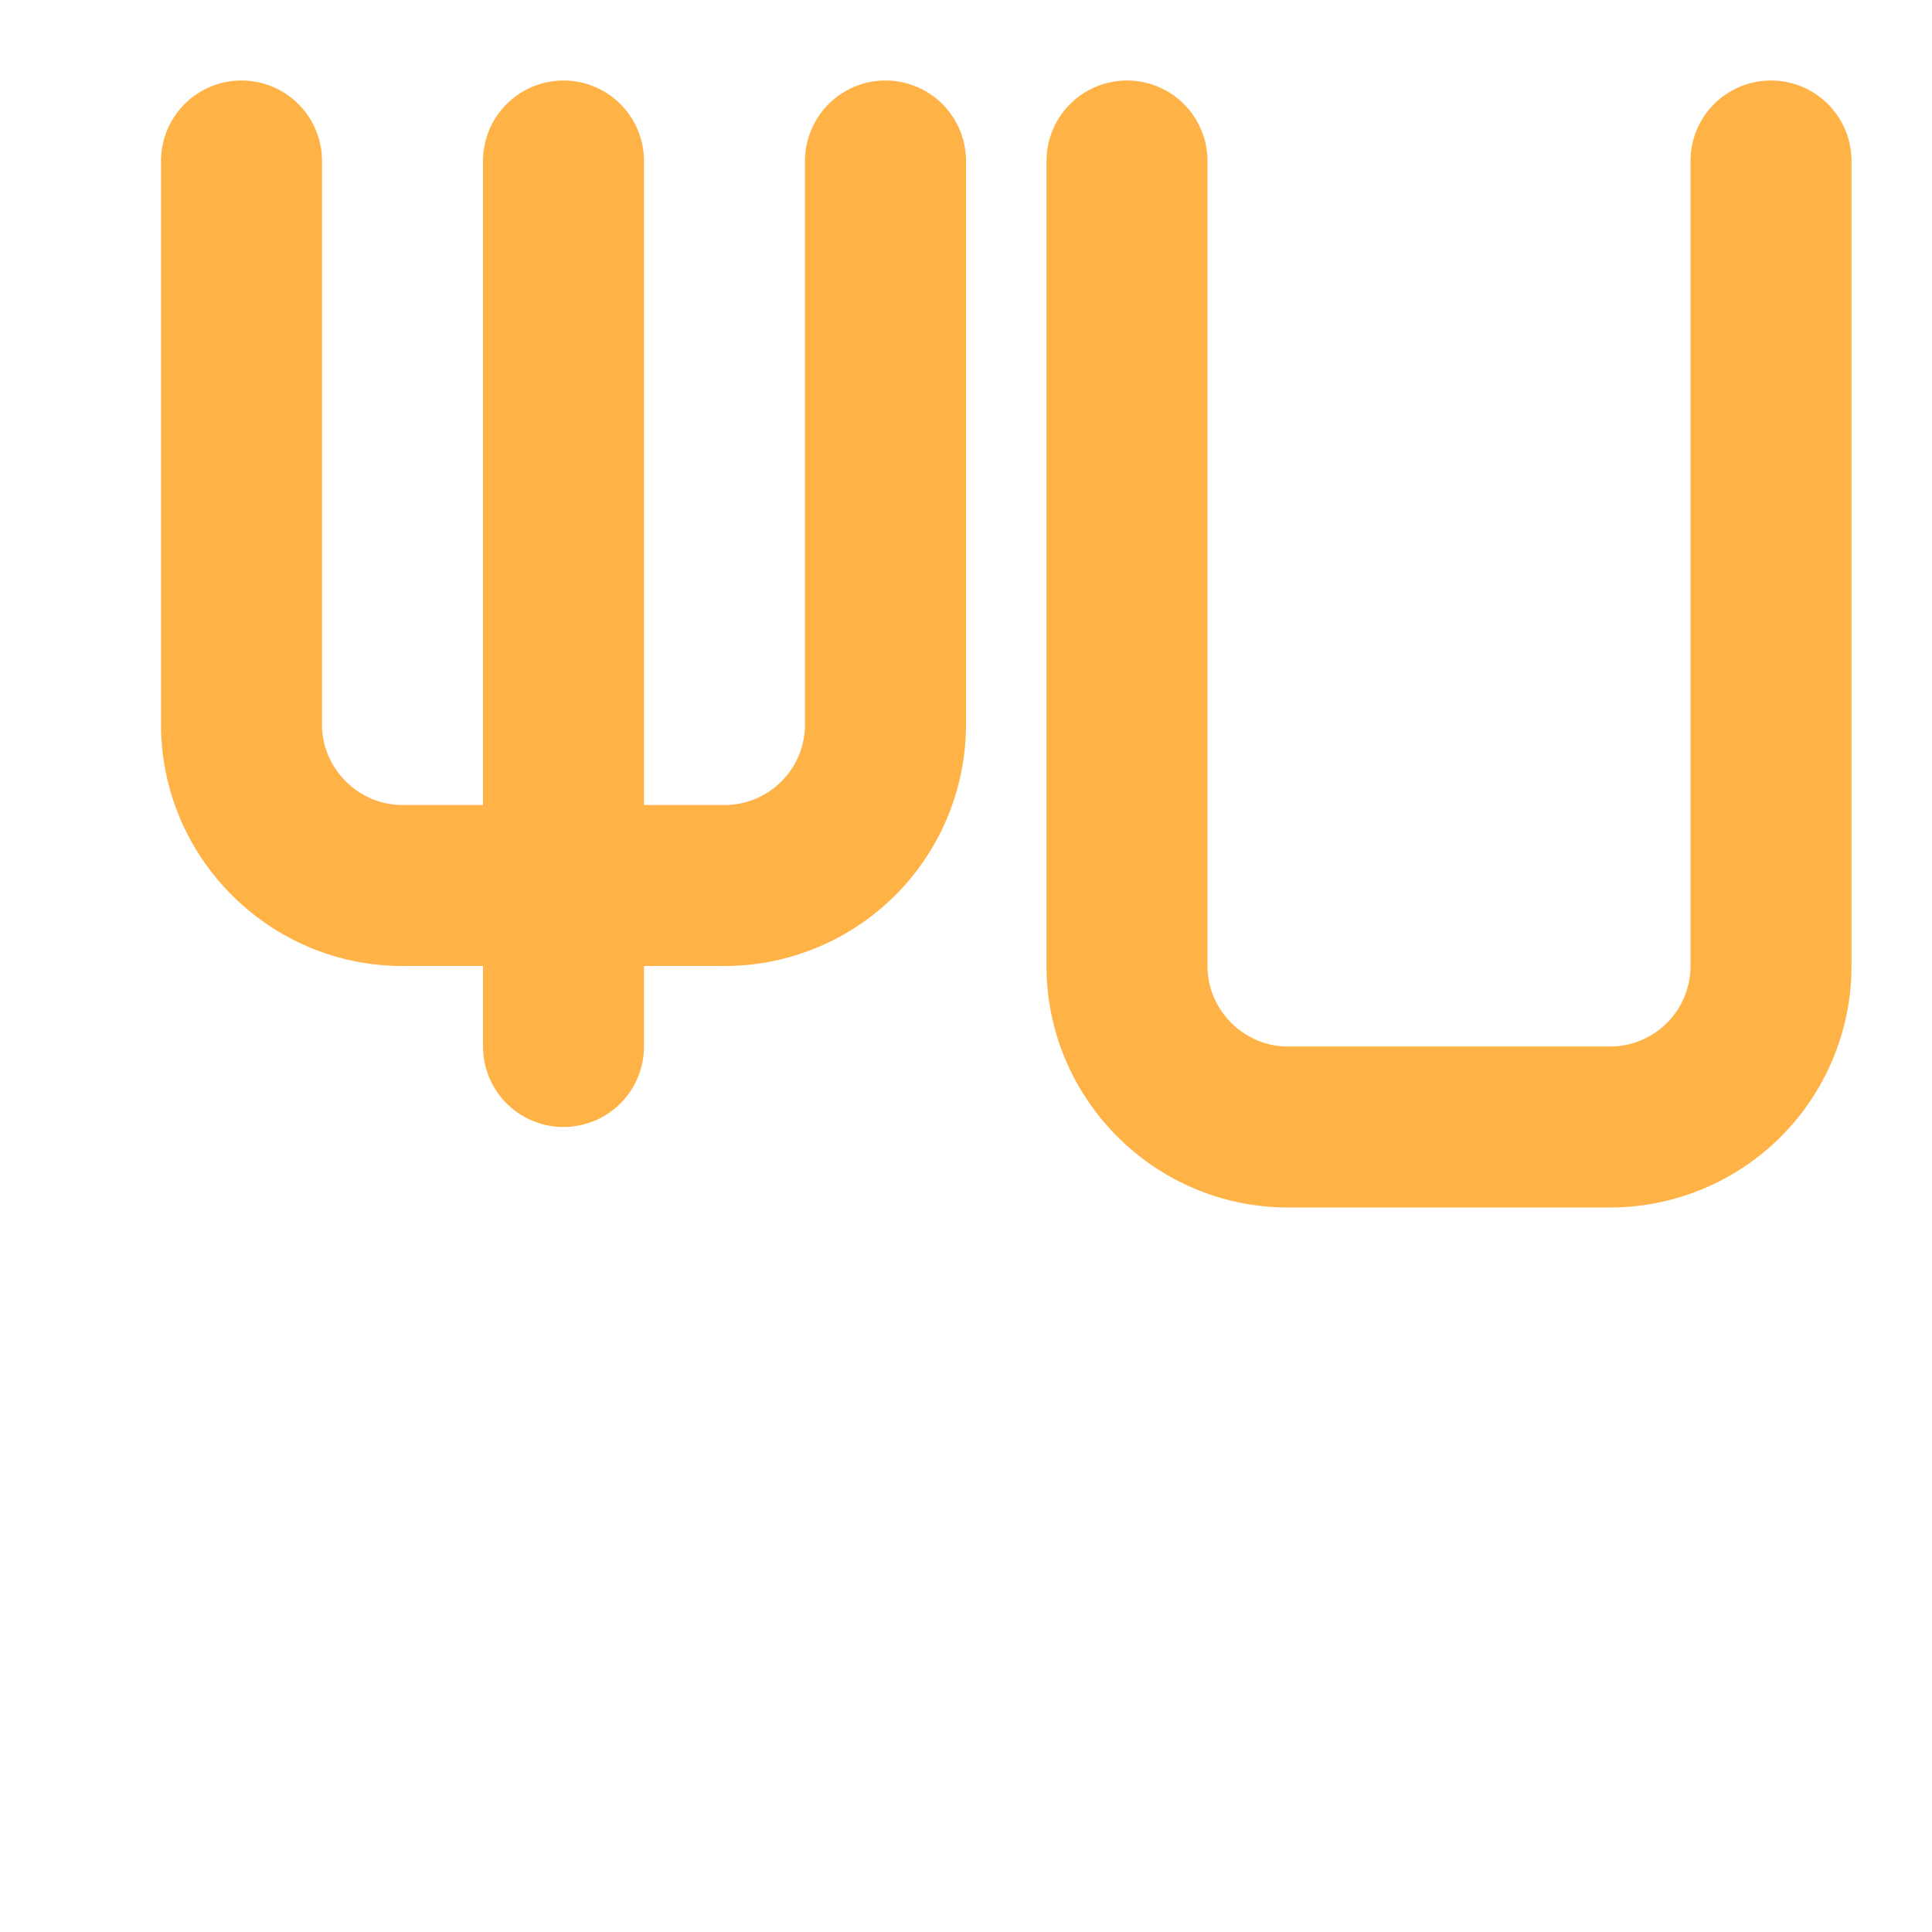 <svg xmlns="http://www.w3.org/2000/svg" width="24" height="24" viewBox="0 0 24 24" fill="none" stroke="#FFB347" stroke-width="2" stroke-linecap="round" stroke-linejoin="round" class="lucide lucide-utensils"><path d="M3 2v7c0 1.1.9 2 2 2h4a2 2 0 0 0 2-2V2"/><path d="M7 2v11"/><path d="M14 2v10c0 1.1.9 2 2 2h4a2 2 0 0 0 2-2V2"/></svg>
